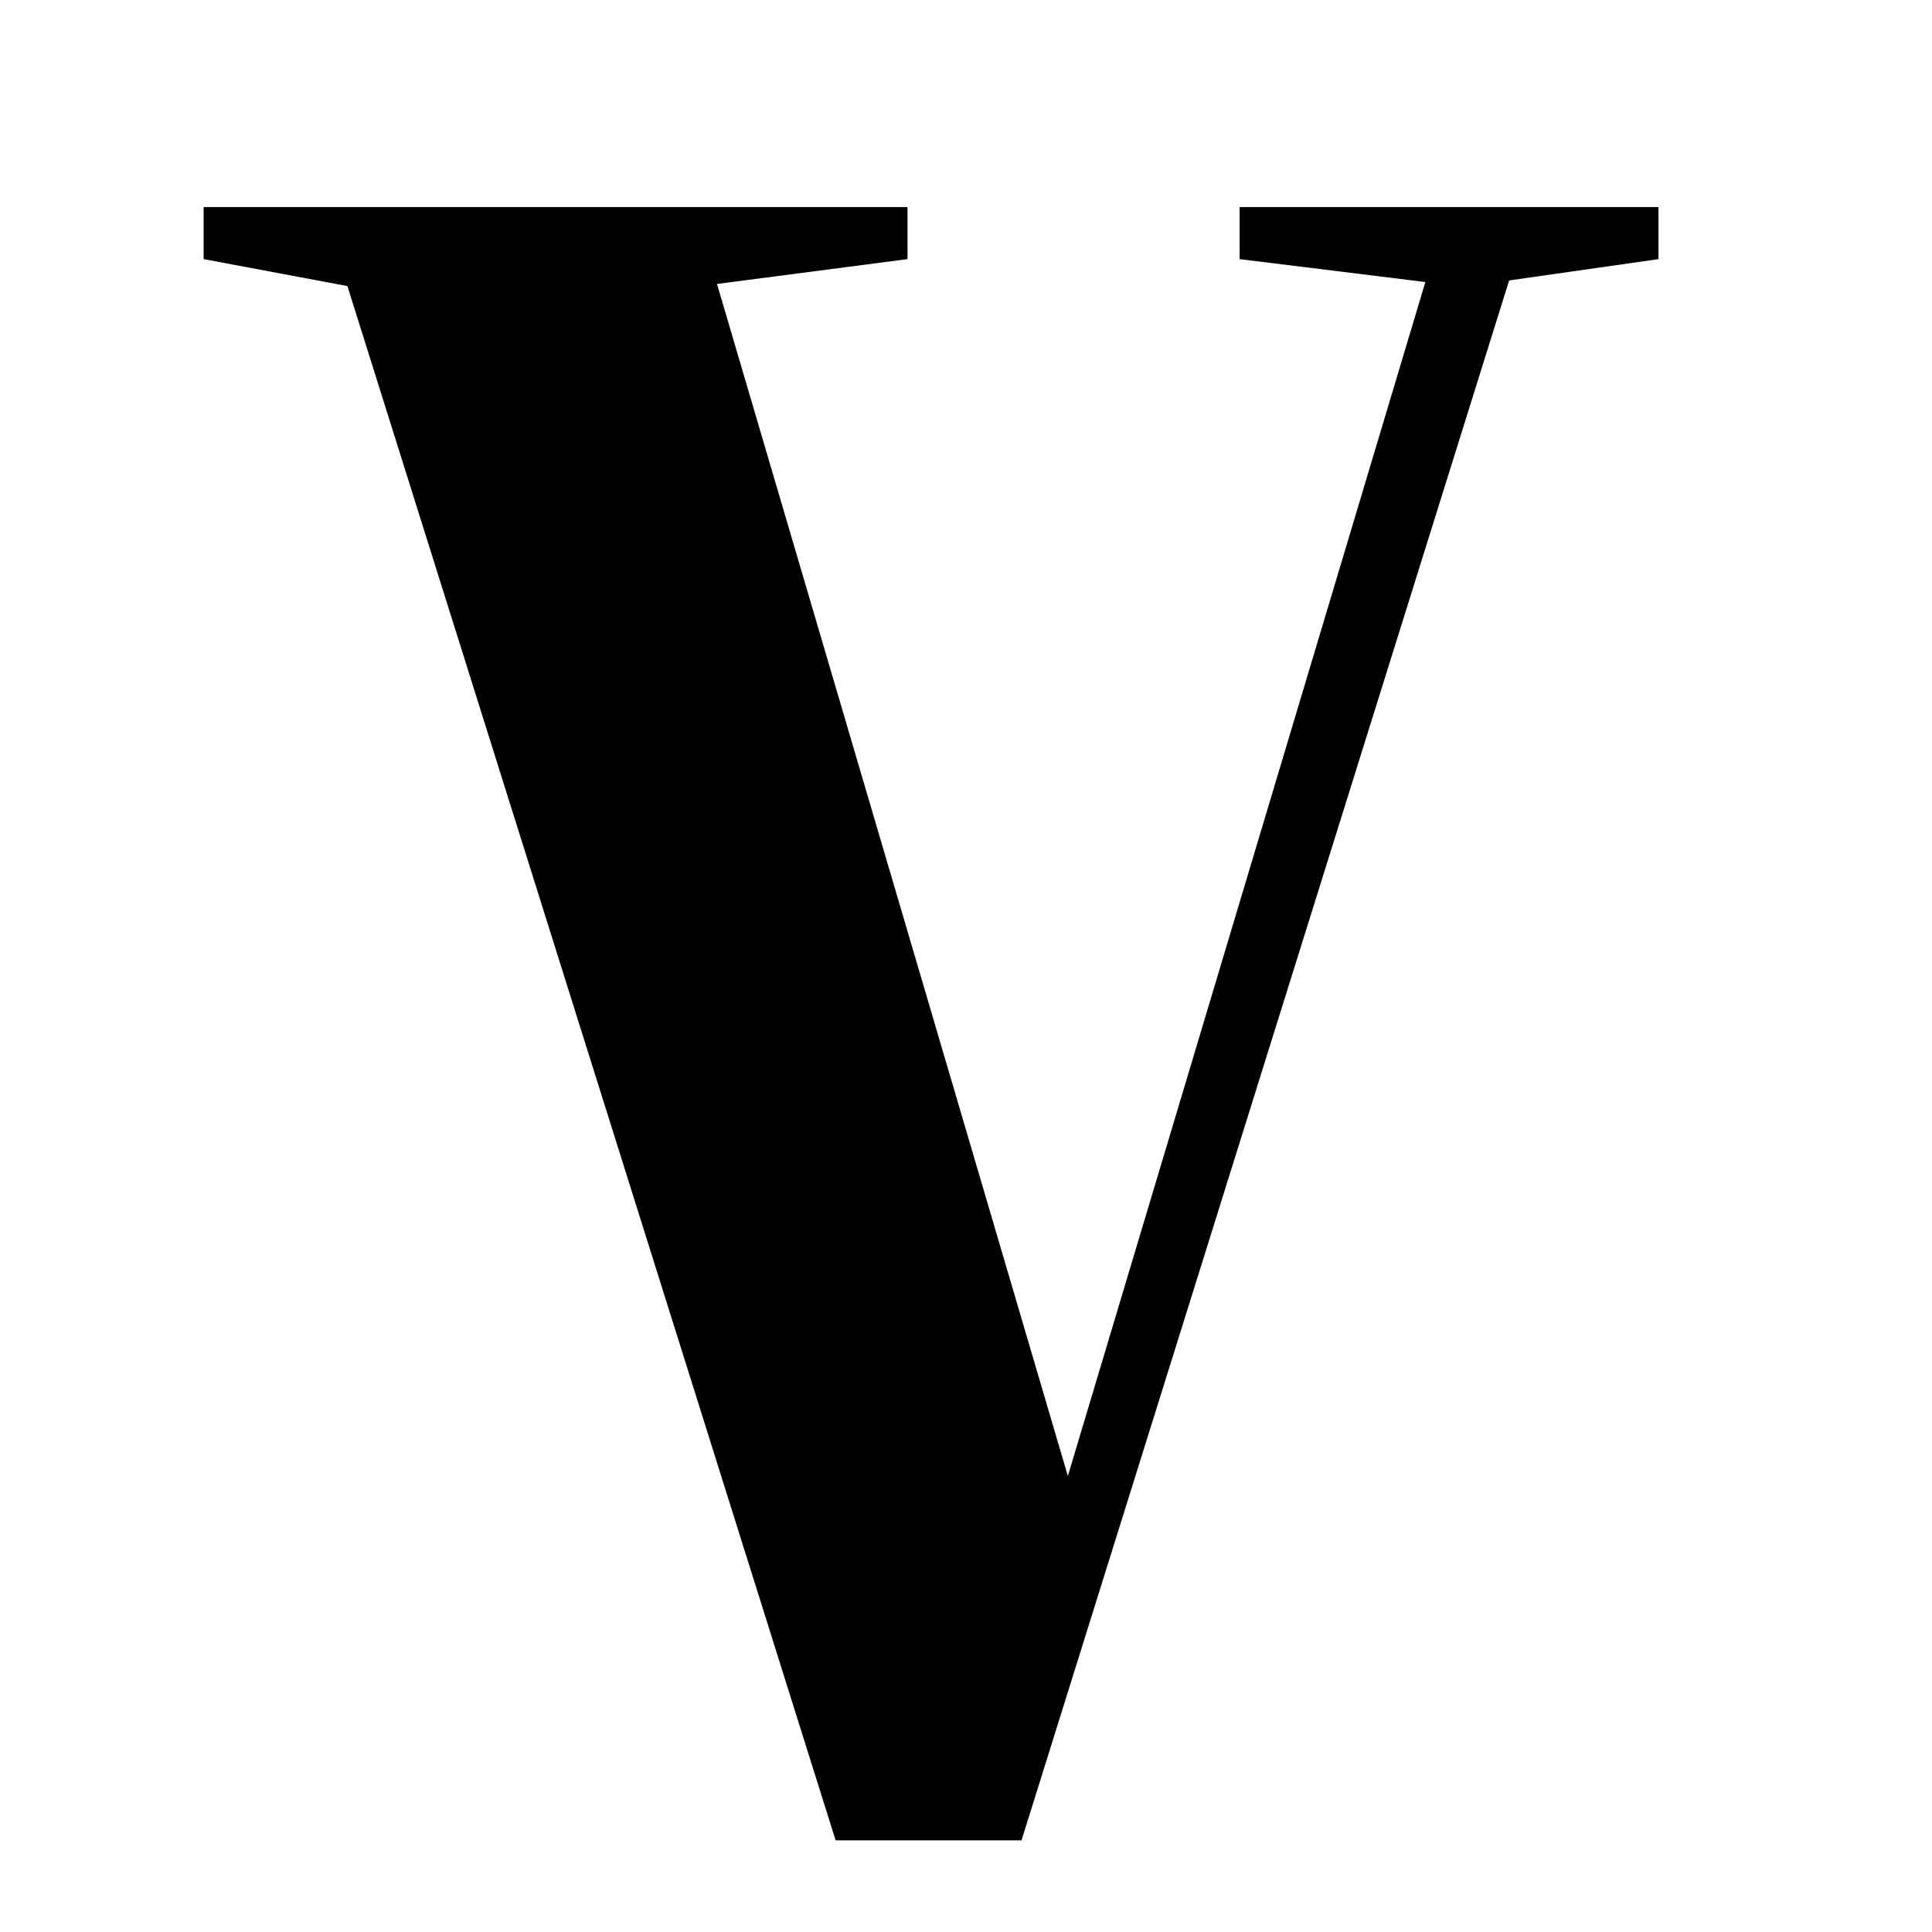 <svg width="100" height="100" viewBox="0 0 100 100" fill="none" xmlns="http://www.w3.org/2000/svg">
<g clip-path="url(#clip0_271_3)">
<path d="M43.252 95.257L16.697 10.717H35.94L55.952 78.708H54.541L54.926 77.553L74.938 10.717H79.3L52.873 95.257H43.252ZM10.539 13.412V10.717H46.972V13.412L32.219 15.336H20.802L10.539 13.412ZM64.162 13.412V10.717H85.842V13.412L76.862 14.694H74.553L64.162 13.412Z" fill="black"/>
</g>
<defs>
<clipPath id="clip0_271_3">
<rect width="100" height="100" fill="white"/>
</clipPath>
</defs>
</svg>
